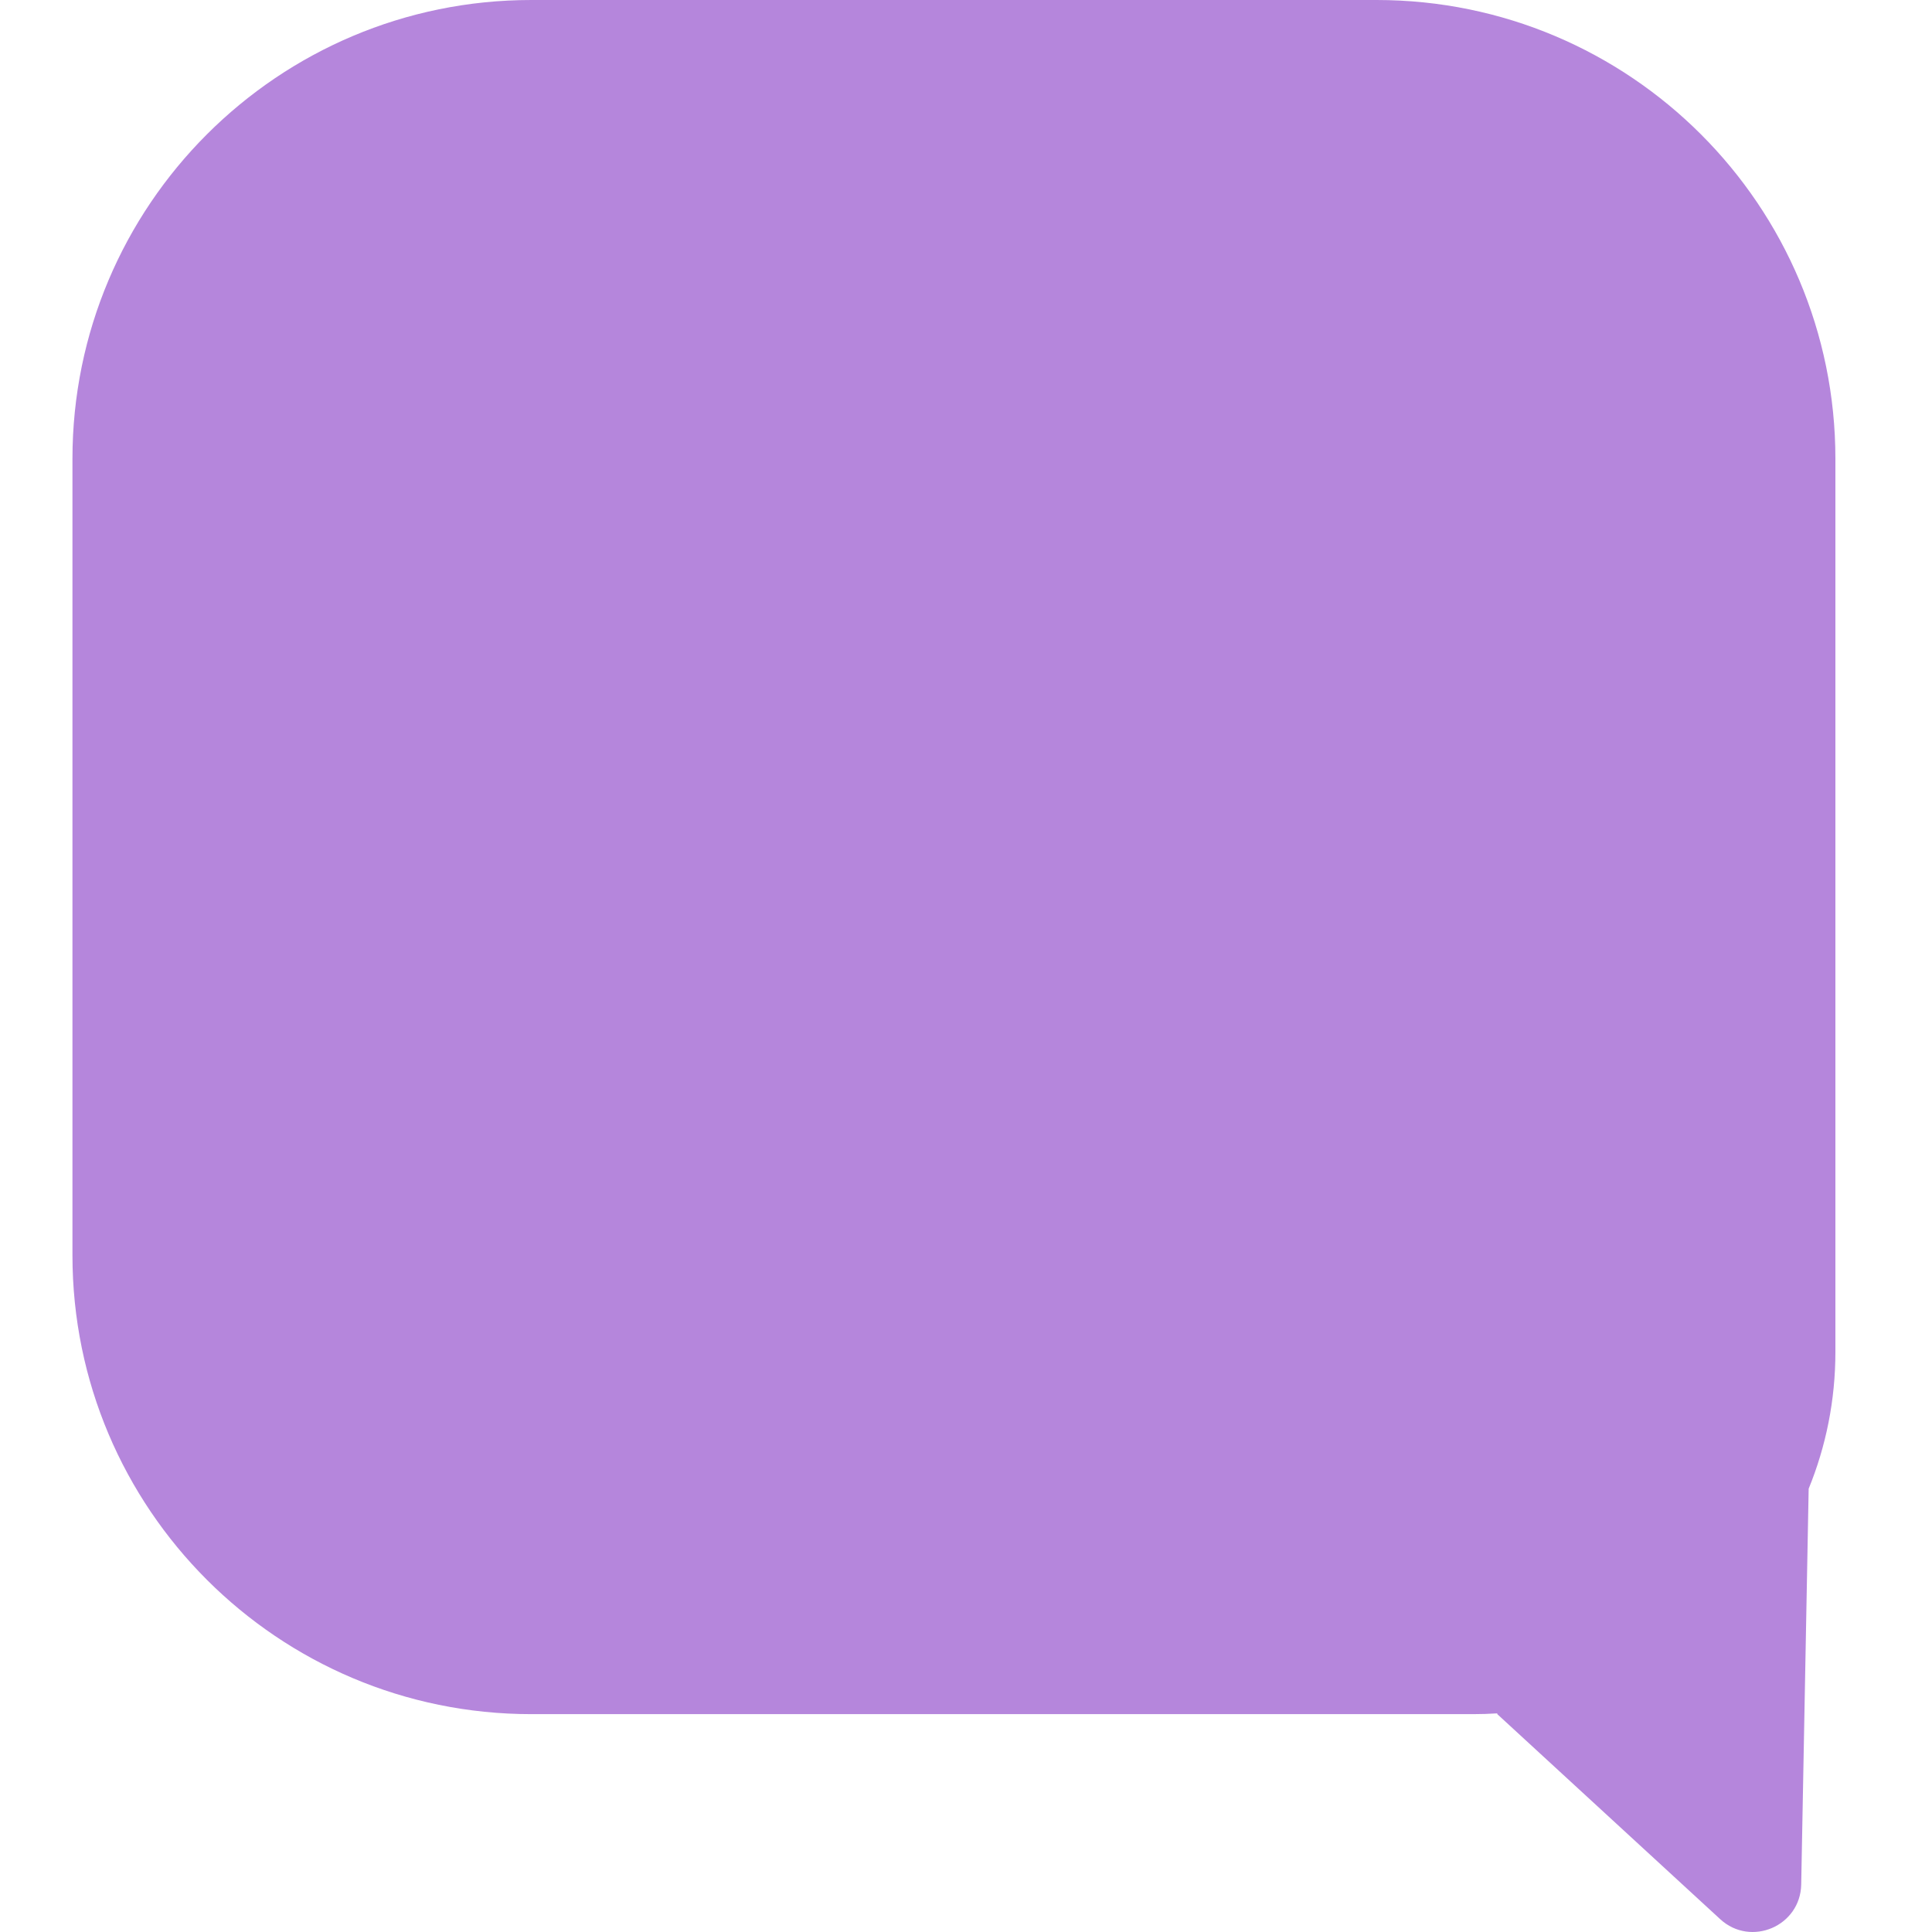 <svg width="80" height="80" viewBox="0 0 80 80" fill="none" xmlns="http://www.w3.org/2000/svg">
<g clip-path="url(#clip0_1647_467)">
<rect width="80" height="80"/>
<path fill-rule="evenodd" clip-rule="evenodd" d="M22 0C11.507 0 3 8.507 3 19V51.979C3 62.473 11.507 70.979 22 70.979H61C61.335 70.979 61.668 70.968 61.998 70.947L62 70.979L71.23 79.469C72.499 80.635 74.551 79.758 74.584 78.034L74.893 61.645C75.607 59.897 76 57.984 76 55.979V19C76 8.507 67.493 0 57 0H22Z" fill="#B586DC"/>
</g>
<defs>
<clipPath id="clip0_1647_467">
<rect width="80" height="80"/>
</clipPath>
</defs>
</svg>
